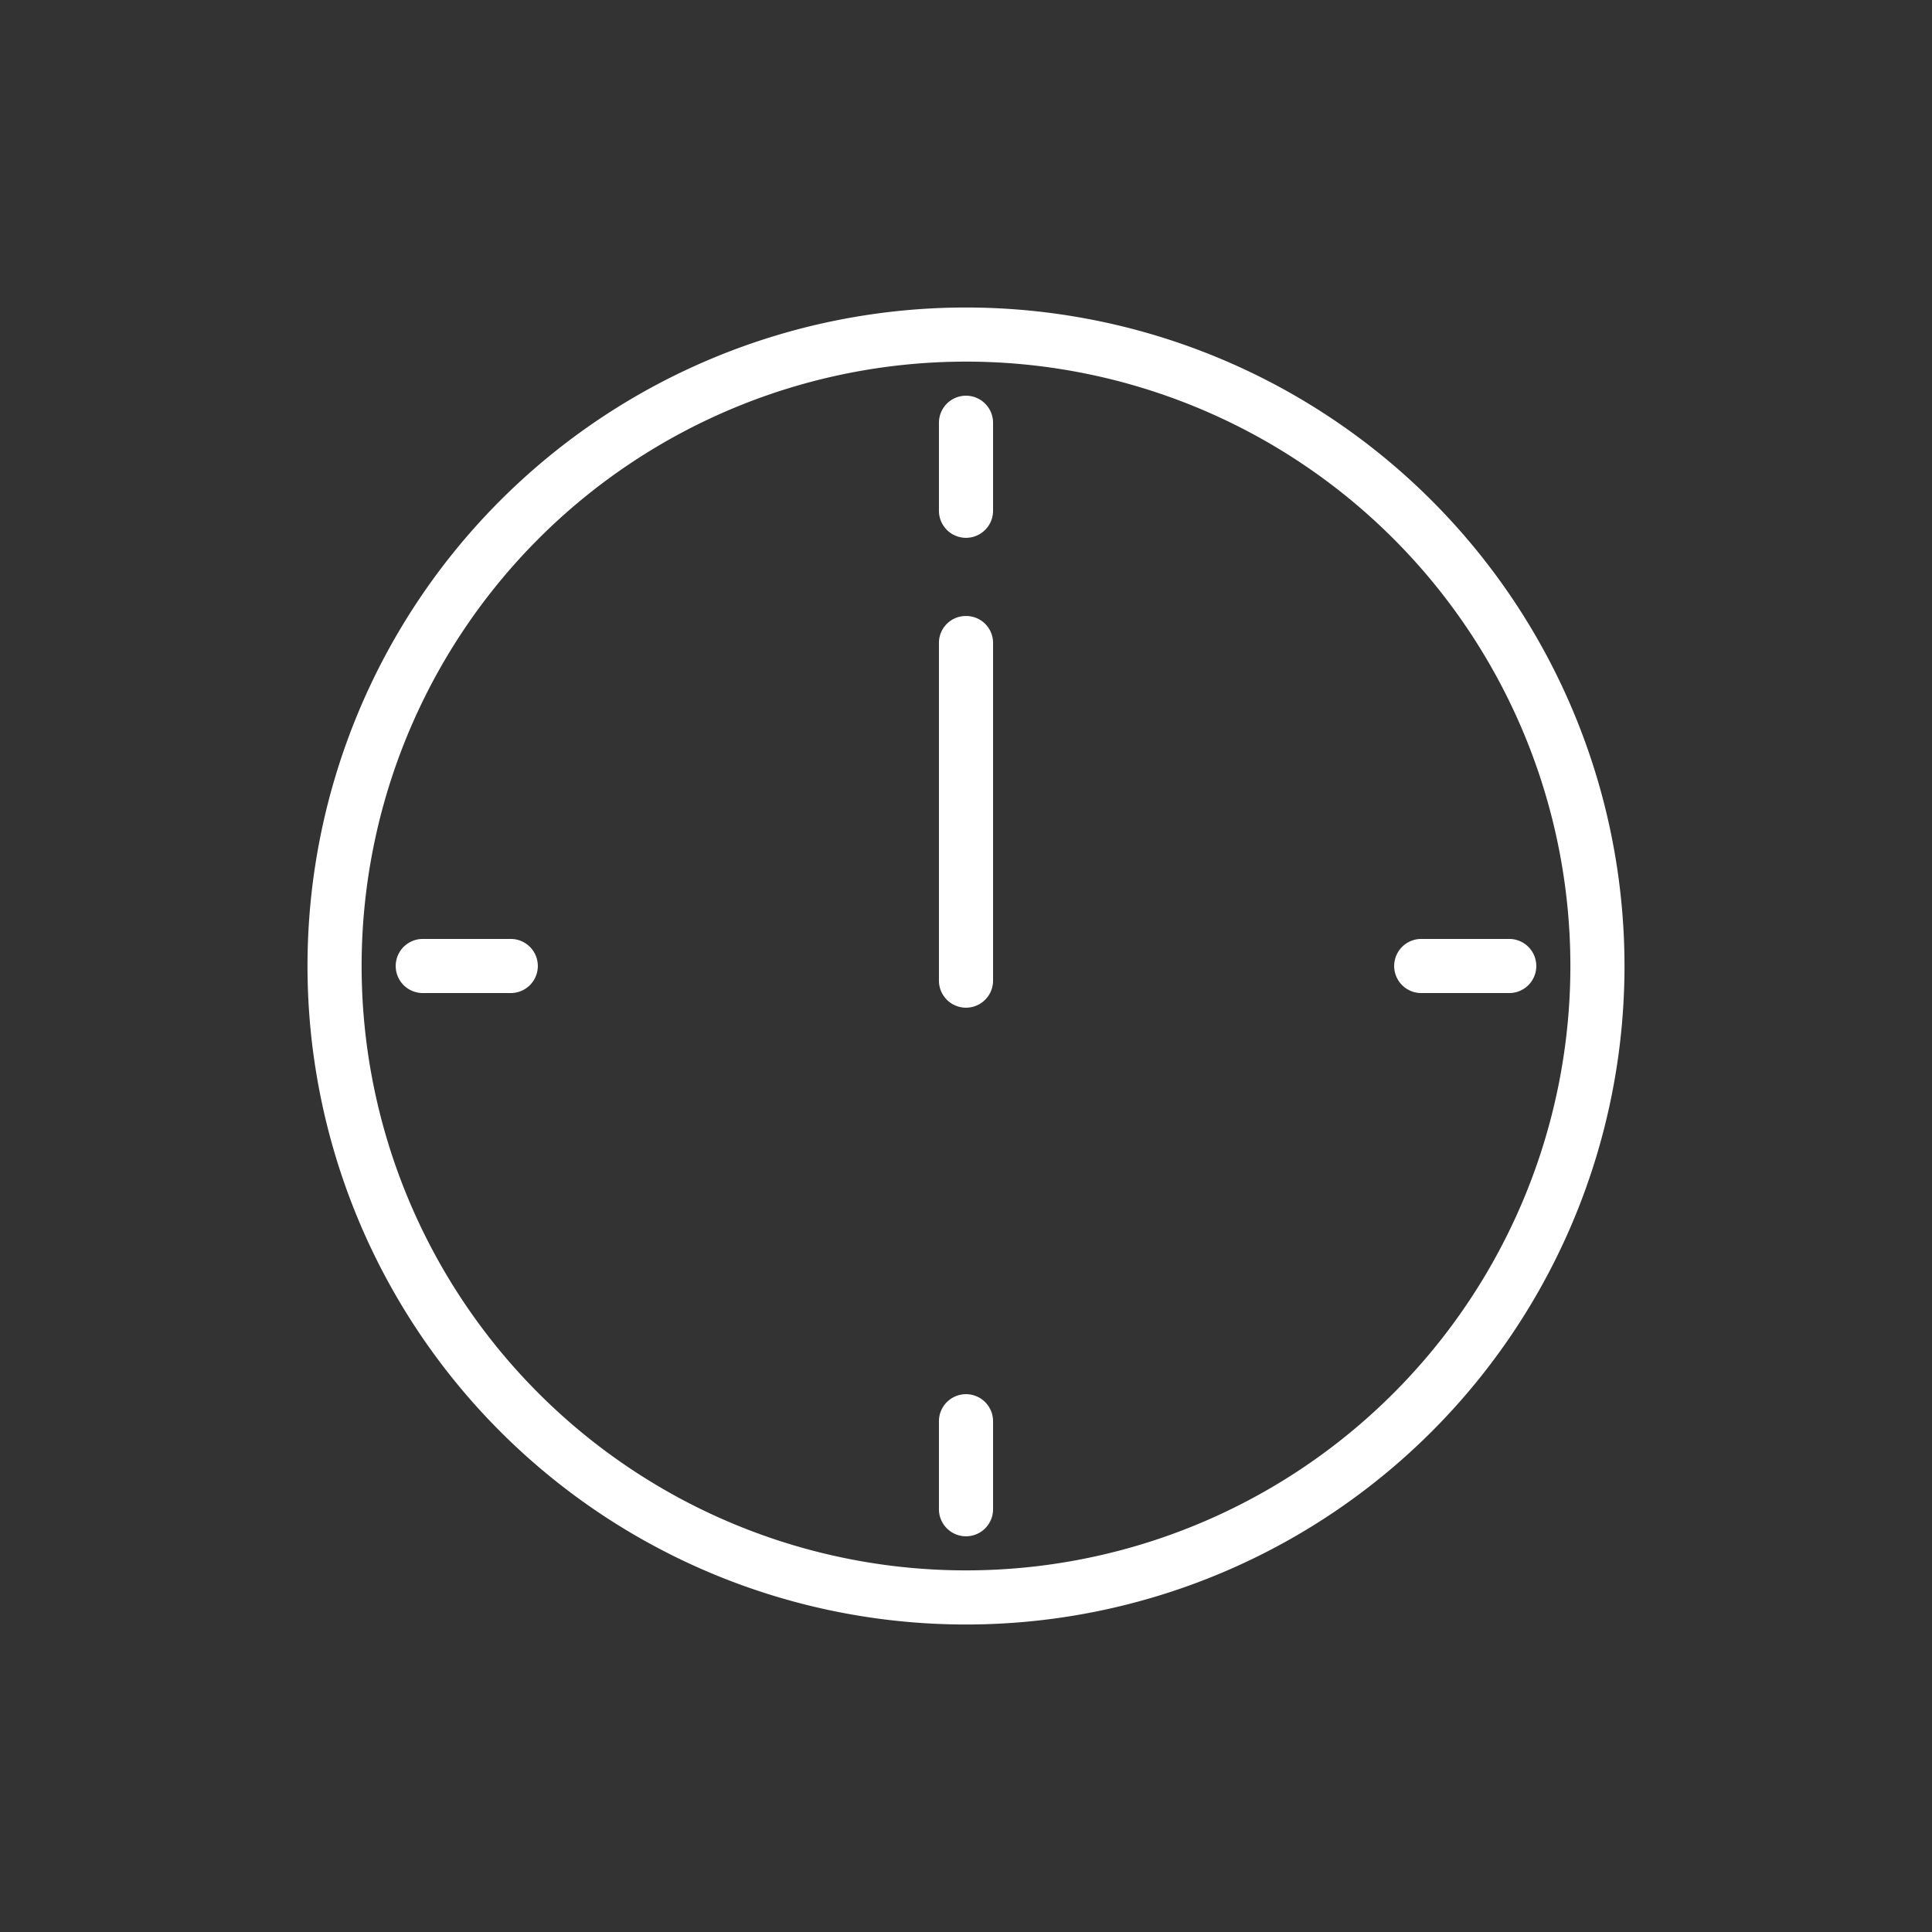 <?xml version="1.0" encoding="UTF-8"?> <svg xmlns="http://www.w3.org/2000/svg" viewBox="0 0 96.38 96.38"><rect x="0" y="0" width="96.38" height="96.38" fill="#333333" stroke="none"/> <defs> <style>.cls-1{fill:#fff;stroke:#fff;stroke-miterlimit:10;stroke-width:0.5px;}.cls-2{fill:none;}</style> </defs> <title>W1</title> <g id="WHITE_LOGOS" data-name="WHITE LOGOS"> <path class="cls-1" d="M50,17.4A32.6,32.6,0,1,0,82.6,50,32.61,32.61,0,0,0,50,17.4Zm0,63A30.4,30.4,0,1,1,80.4,50,30.4,30.4,0,0,1,50,80.4Z" transform="translate(-1.81 -1.81)"></path> <path class="cls-1" d="M50,21.8a1.1,1.1,0,0,0-1.1,1.1v4.39a1.1,1.1,0,1,0,2.2,0V22.9A1.1,1.1,0,0,0,50,21.8Z" transform="translate(-1.81 -1.81)"></path> <path class="cls-1" d="M50,71.61a1.1,1.1,0,0,0-1.1,1.1V77.1a1.1,1.1,0,0,0,2.2,0V72.71A1.1,1.1,0,0,0,50,71.61Z" transform="translate(-1.81 -1.81)"></path> <path class="cls-1" d="M77.1,48.9H72.71a1.1,1.1,0,1,0,0,2.2H77.1a1.1,1.1,0,1,0,0-2.2Z" transform="translate(-1.81 -1.81)"></path> <path class="cls-1" d="M27.29,48.9H22.9a1.1,1.1,0,1,0,0,2.2h4.39a1.1,1.1,0,1,0,0-2.2Z" transform="translate(-1.81 -1.81)"></path> <path class="cls-1" d="M50,32.79a1.09,1.09,0,0,0-1.1,1.09V50.73a1.1,1.1,0,1,0,2.2,0V33.88A1.09,1.09,0,0,0,50,32.79Z" transform="translate(-1.81 -1.81)"></path> </g> <g id="Layer_3_copy" data-name="Layer 3 copy"> <circle class="cls-2" cx="48.19" cy="48.19" r="48.19"></circle> </g> </svg> 